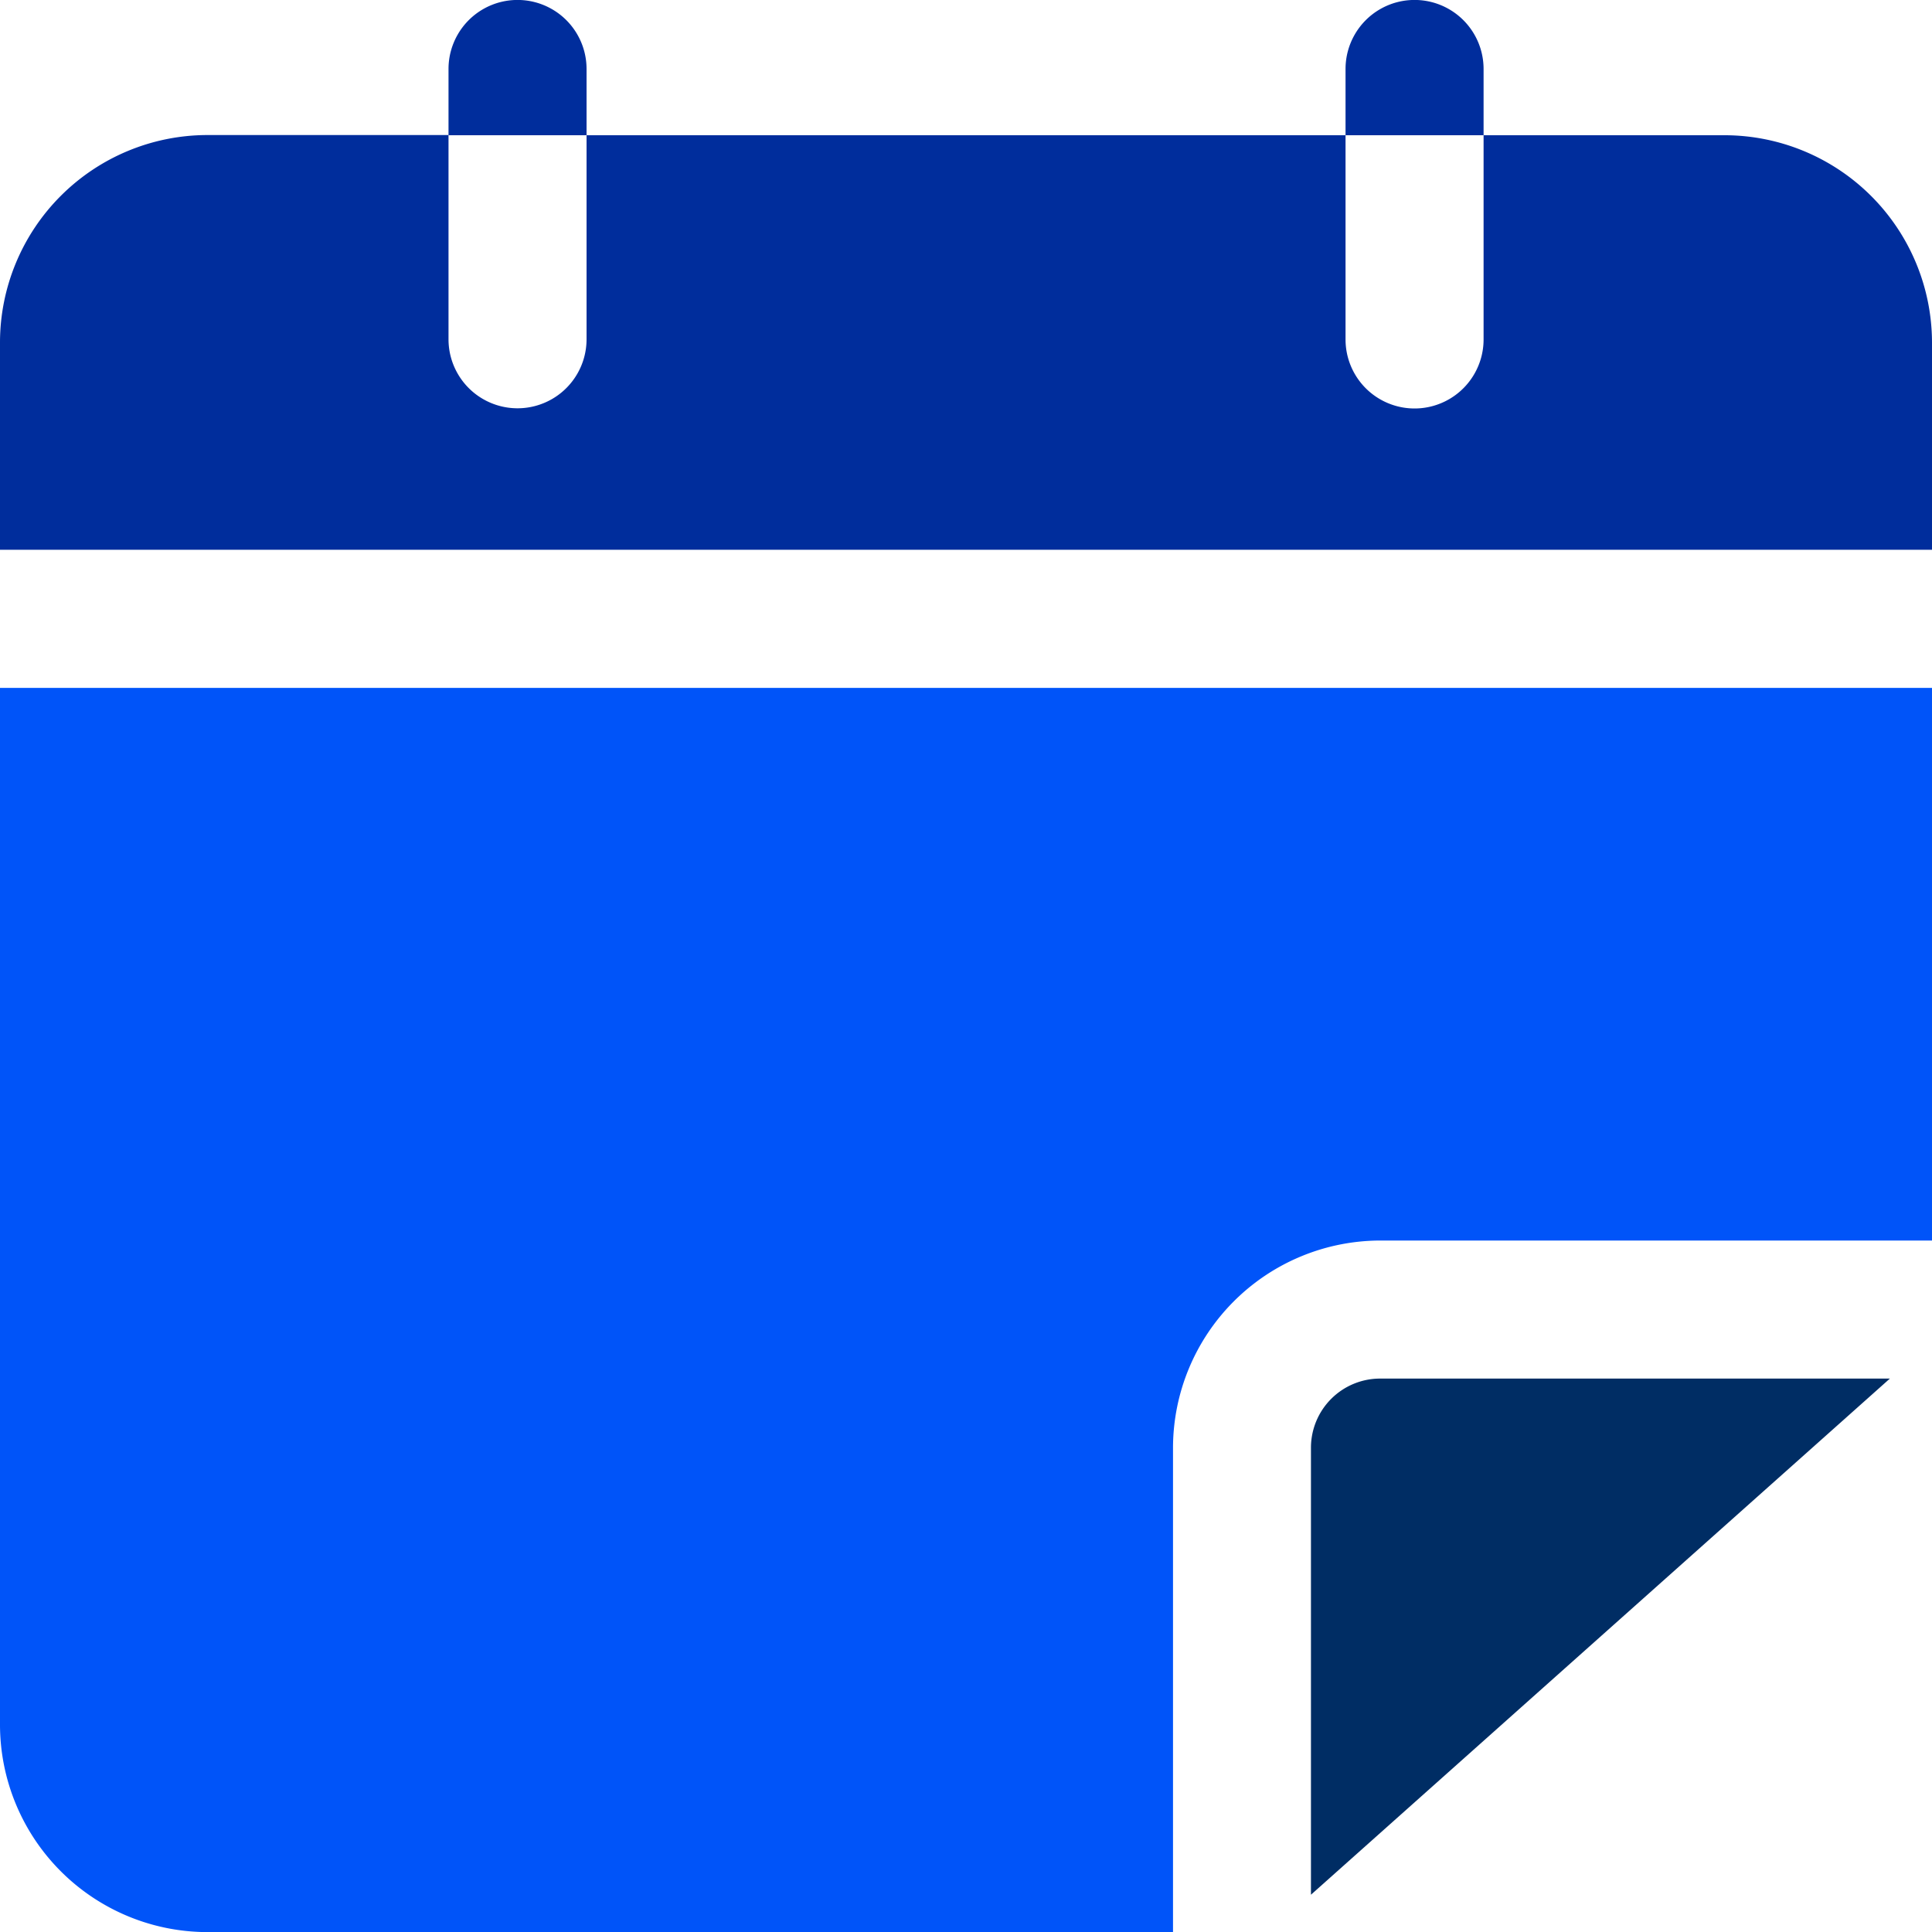 <svg id="그룹_9274" data-name="그룹 9274" xmlns="http://www.w3.org/2000/svg" xmlns:xlink="http://www.w3.org/1999/xlink" width="20" height="20" viewBox="0 0 20 20">
  <defs>
    <clipPath id="clip-path">
      <rect id="사각형_30010" data-name="사각형 30010" width="20" height="20" fill="none"/>
    </clipPath>
  </defs>
  <g id="그룹_9274-2" data-name="그룹 9274" clip-path="url(#clip-path)">
    <path id="패스_14029" data-name="패스 14029" d="M20,33.5v2.15H0V33.5a2.149,2.149,0,0,1,2.143-2.143h2.5v2.114a.714.714,0,0,0,1.429,0V31.359h7.857v2.114a.714.714,0,0,0,1.429,0V31.359h2.5A2.149,2.149,0,0,1,20,33.5" transform="translate(0 -29.959)" fill="#002d9c"/>
    <path id="패스_14030" data-name="패스 14030" d="M304.714,319.68h5.279L304,325.023v-4.629a.716.716,0,0,1,.714-.714" transform="translate(-290.429 -305.409)" fill="#002d64"/>
    <path id="패스_14031" data-name="패스 14031" d="M20,159.52v5.721H14.286a2.149,2.149,0,0,0-2.143,2.143V172.4h-10A2.149,2.149,0,0,1,0,170.256V159.52Z" transform="translate(0 -152.399)" fill="#0054f9"/>
    <path id="패스_14032" data-name="패스 14032" d="M105.429.714V1.4H104V.714a.714.714,0,1,1,1.429,0" transform="translate(-99.357)" fill="#002d9c"/>
    <path id="패스_14033" data-name="패스 14033" d="M313.429.714V1.4H312V.714a.714.714,0,0,1,1.429,0" transform="translate(-298.071)" fill="#002d9c"/>
  </g>
</svg>
